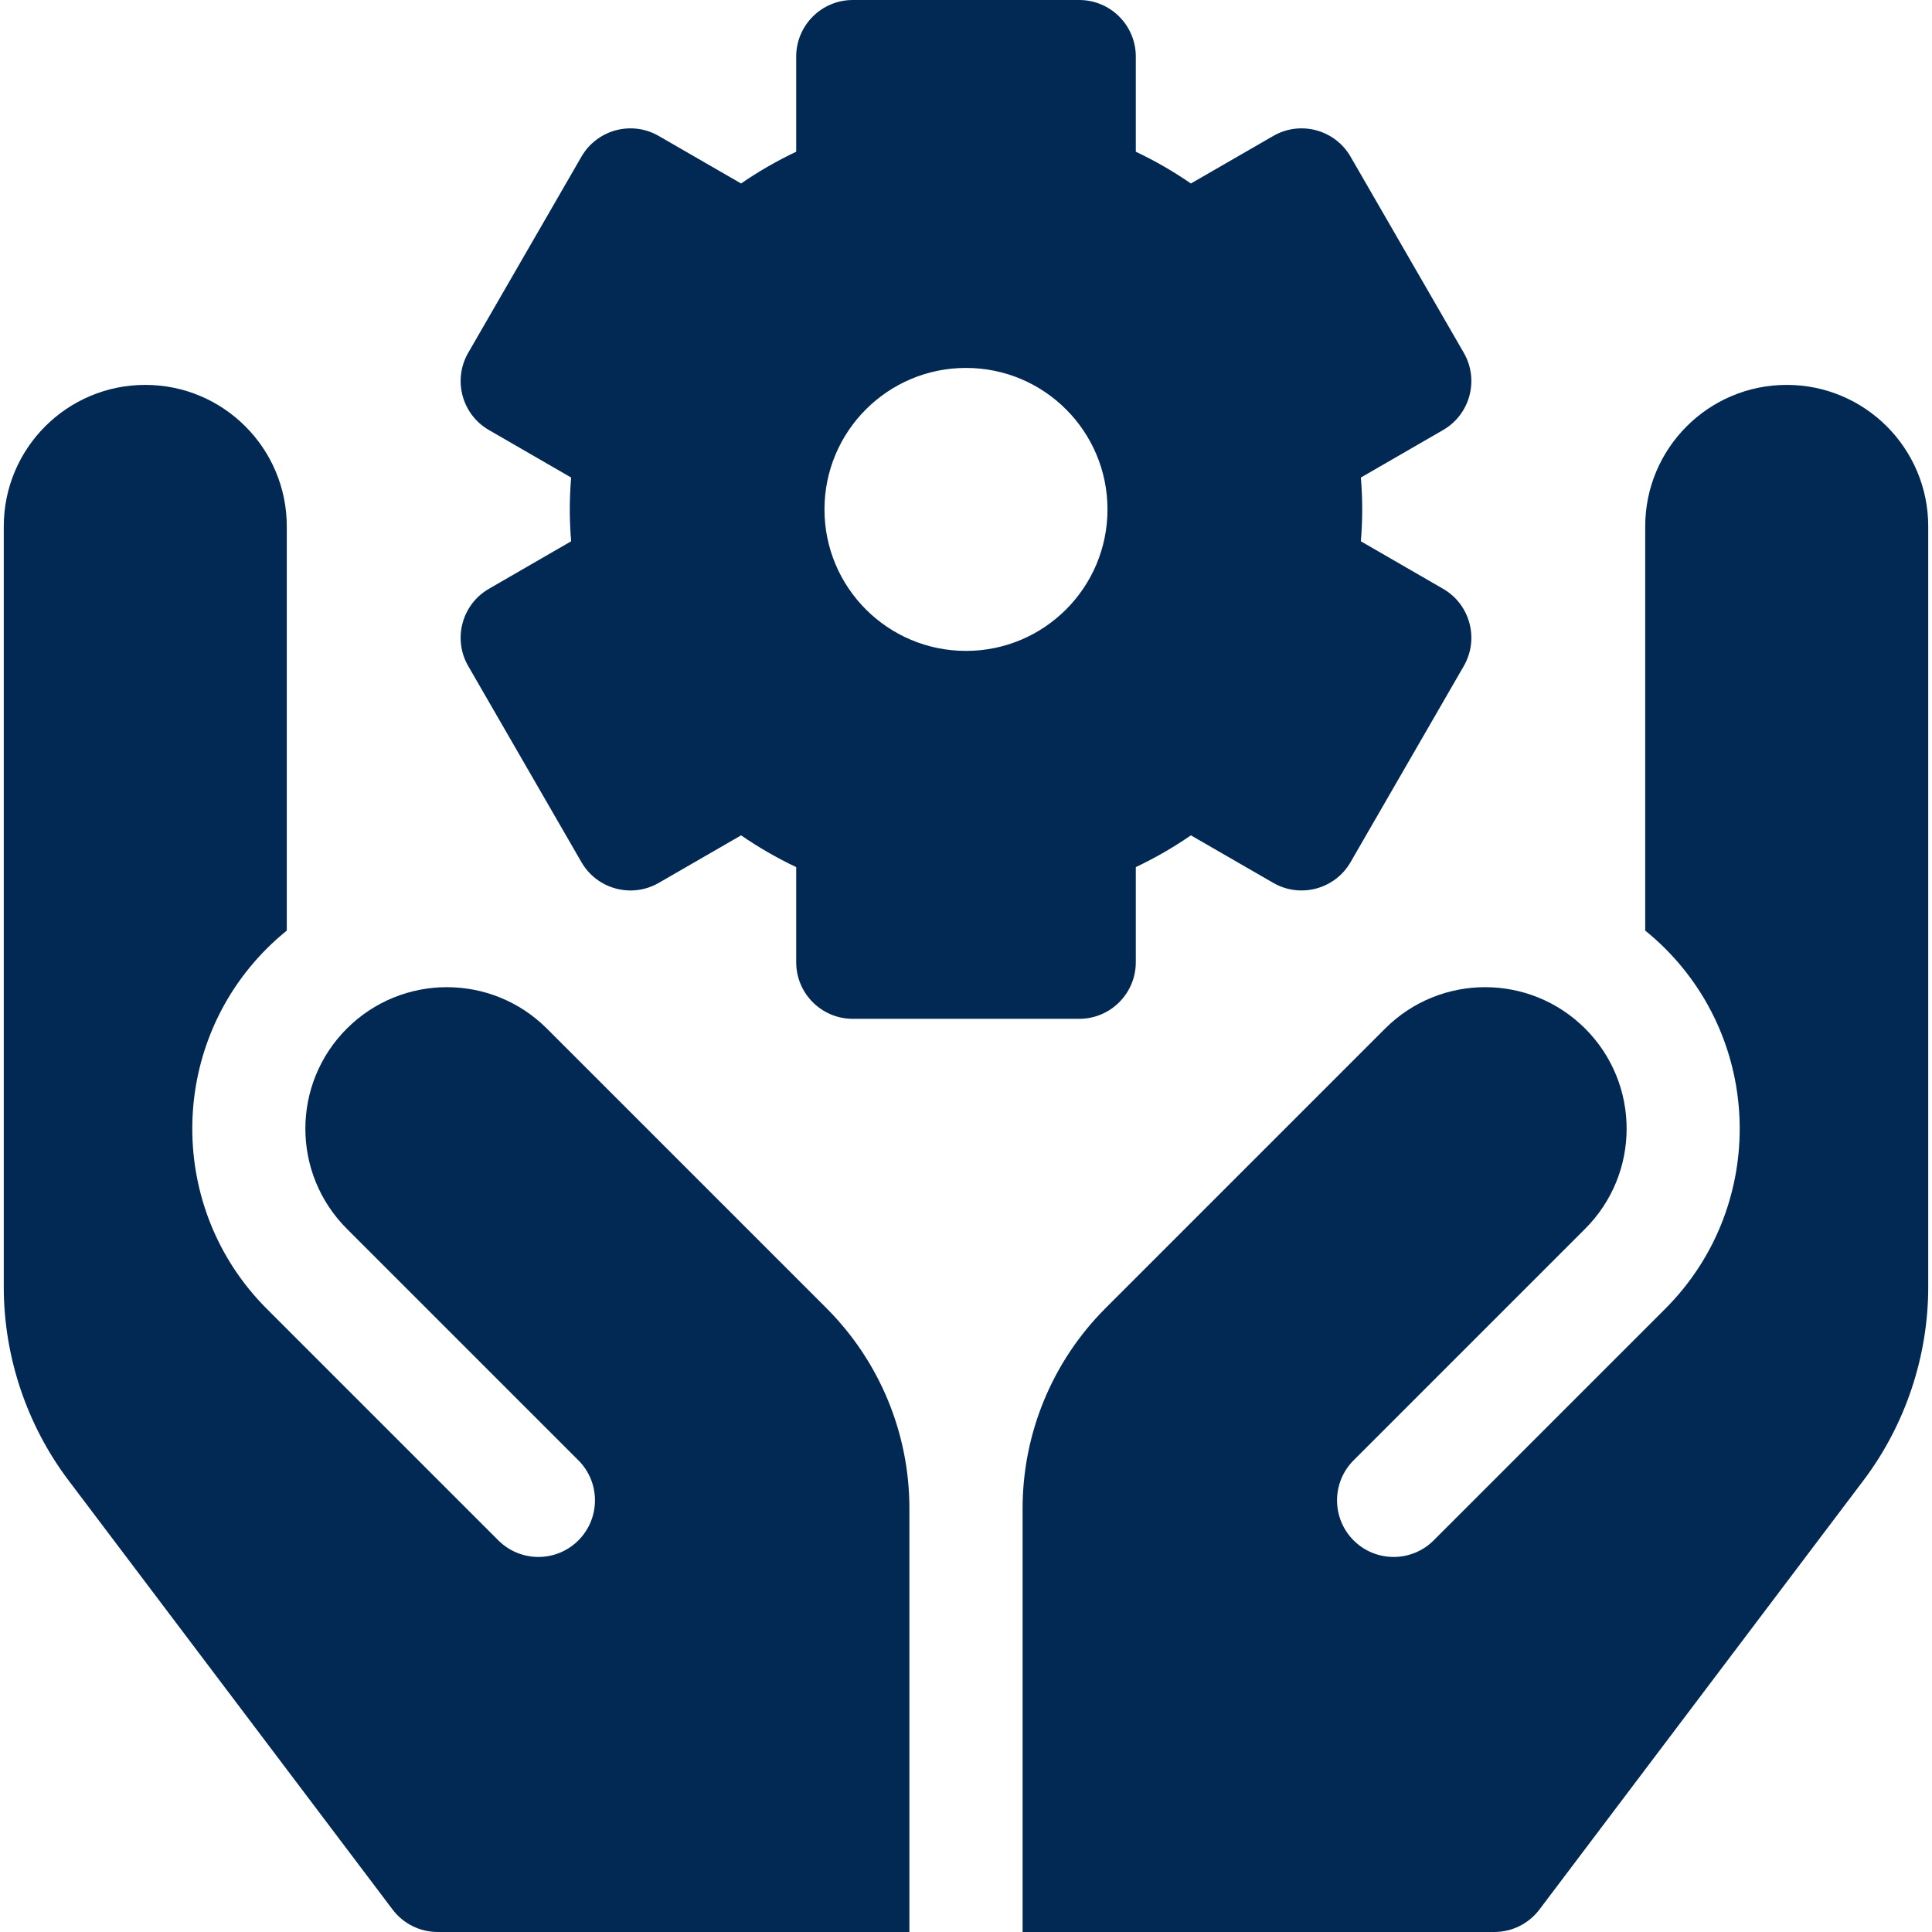 <svg width="64" height="64" viewBox="0 0 64 64" fill="none" xmlns="http://www.w3.org/2000/svg">
<g clip-path="url(#clip0_729_4293)">
<path d="M47.803 19.504L45.08 17.931C45.11 17.577 45.125 17.226 45.125 16.875C45.125 16.524 45.11 16.173 45.08 15.819L47.803 14.246C48.7 13.729 49.007 12.582 48.489 11.685L44.739 5.19C44.221 4.293 43.075 3.986 42.178 4.504L39.45 6.078C38.872 5.679 38.262 5.328 37.625 5.026V1.875C37.625 0.84 36.785 0 35.75 0H28.25C27.214 0 26.375 0.84 26.375 1.875V5.026C25.738 5.328 25.128 5.679 24.549 6.078L21.822 4.504C20.925 3.986 19.779 4.293 19.261 5.19L15.511 11.685C14.993 12.582 15.3 13.729 16.197 14.246L18.92 15.819C18.89 16.173 18.875 16.524 18.875 16.875C18.875 17.226 18.89 17.577 18.92 17.931L16.197 19.504C15.3 20.021 14.993 21.168 15.511 22.065L19.261 28.56C19.779 29.457 20.925 29.764 21.822 29.247L24.55 27.672C25.128 28.071 25.738 28.422 26.375 28.724V31.875C26.375 32.91 27.215 33.75 28.25 33.75H35.75C36.785 33.75 37.625 32.91 37.625 31.875V28.724C38.263 28.422 38.872 28.071 39.45 27.672L42.178 29.246C43.075 29.764 44.221 29.457 44.739 28.56L48.489 22.065C49.007 21.168 48.7 20.021 47.803 19.504ZM32 21.562C29.411 21.562 27.312 19.464 27.312 16.875C27.312 14.286 29.411 12.188 32 12.188C34.589 12.188 36.687 14.286 36.687 16.875C36.687 19.464 34.589 21.562 32 21.562Z" fill="#022953"/>
<path d="M33.875 64H49.5C50.088 64 50.642 63.724 50.996 63.255L61.729 49.041C63.113 47.209 63.875 44.935 63.875 42.639V17.438C63.875 14.849 61.776 12.75 59.188 12.75C56.599 12.75 54.5 14.849 54.5 17.438V30.827C54.728 31.012 54.95 31.21 55.162 31.422C58.453 34.713 58.453 40.066 55.163 43.356L47.492 51.027C46.76 51.759 45.572 51.759 44.84 51.027C44.108 50.294 44.108 49.107 44.84 48.375L52.511 40.704C54.342 38.873 54.342 35.905 52.511 34.074C50.68 32.244 47.712 32.244 45.882 34.075L36.621 43.336C34.863 45.094 33.875 47.478 33.875 49.965V64Z" fill="#022953"/>
<path d="M18.118 34.075L27.379 43.336C29.137 45.094 30.125 47.478 30.125 49.965V64H14.5C13.912 64 13.358 63.724 13.004 63.255L2.271 49.041C0.887 47.209 0.125 44.935 0.125 42.639V17.438C0.125 14.849 2.224 12.75 4.812 12.75C7.401 12.75 9.5 14.849 9.5 17.438V30.827C9.272 31.012 9.05 31.21 8.838 31.422C5.547 34.713 5.547 40.066 8.837 43.356L16.508 51.027C17.241 51.759 18.428 51.759 19.16 51.027C19.892 50.294 19.892 49.107 19.16 48.375L11.489 40.704C9.658 38.873 9.658 35.905 11.489 34.074C13.32 32.244 16.288 32.244 18.118 34.075Z" fill="#022953"/>
</g>
<defs>
<clipPath id="clip0_729_4293">
<rect width="64" height="64" fill="white"/>
</clipPath>
</defs>
</svg>
